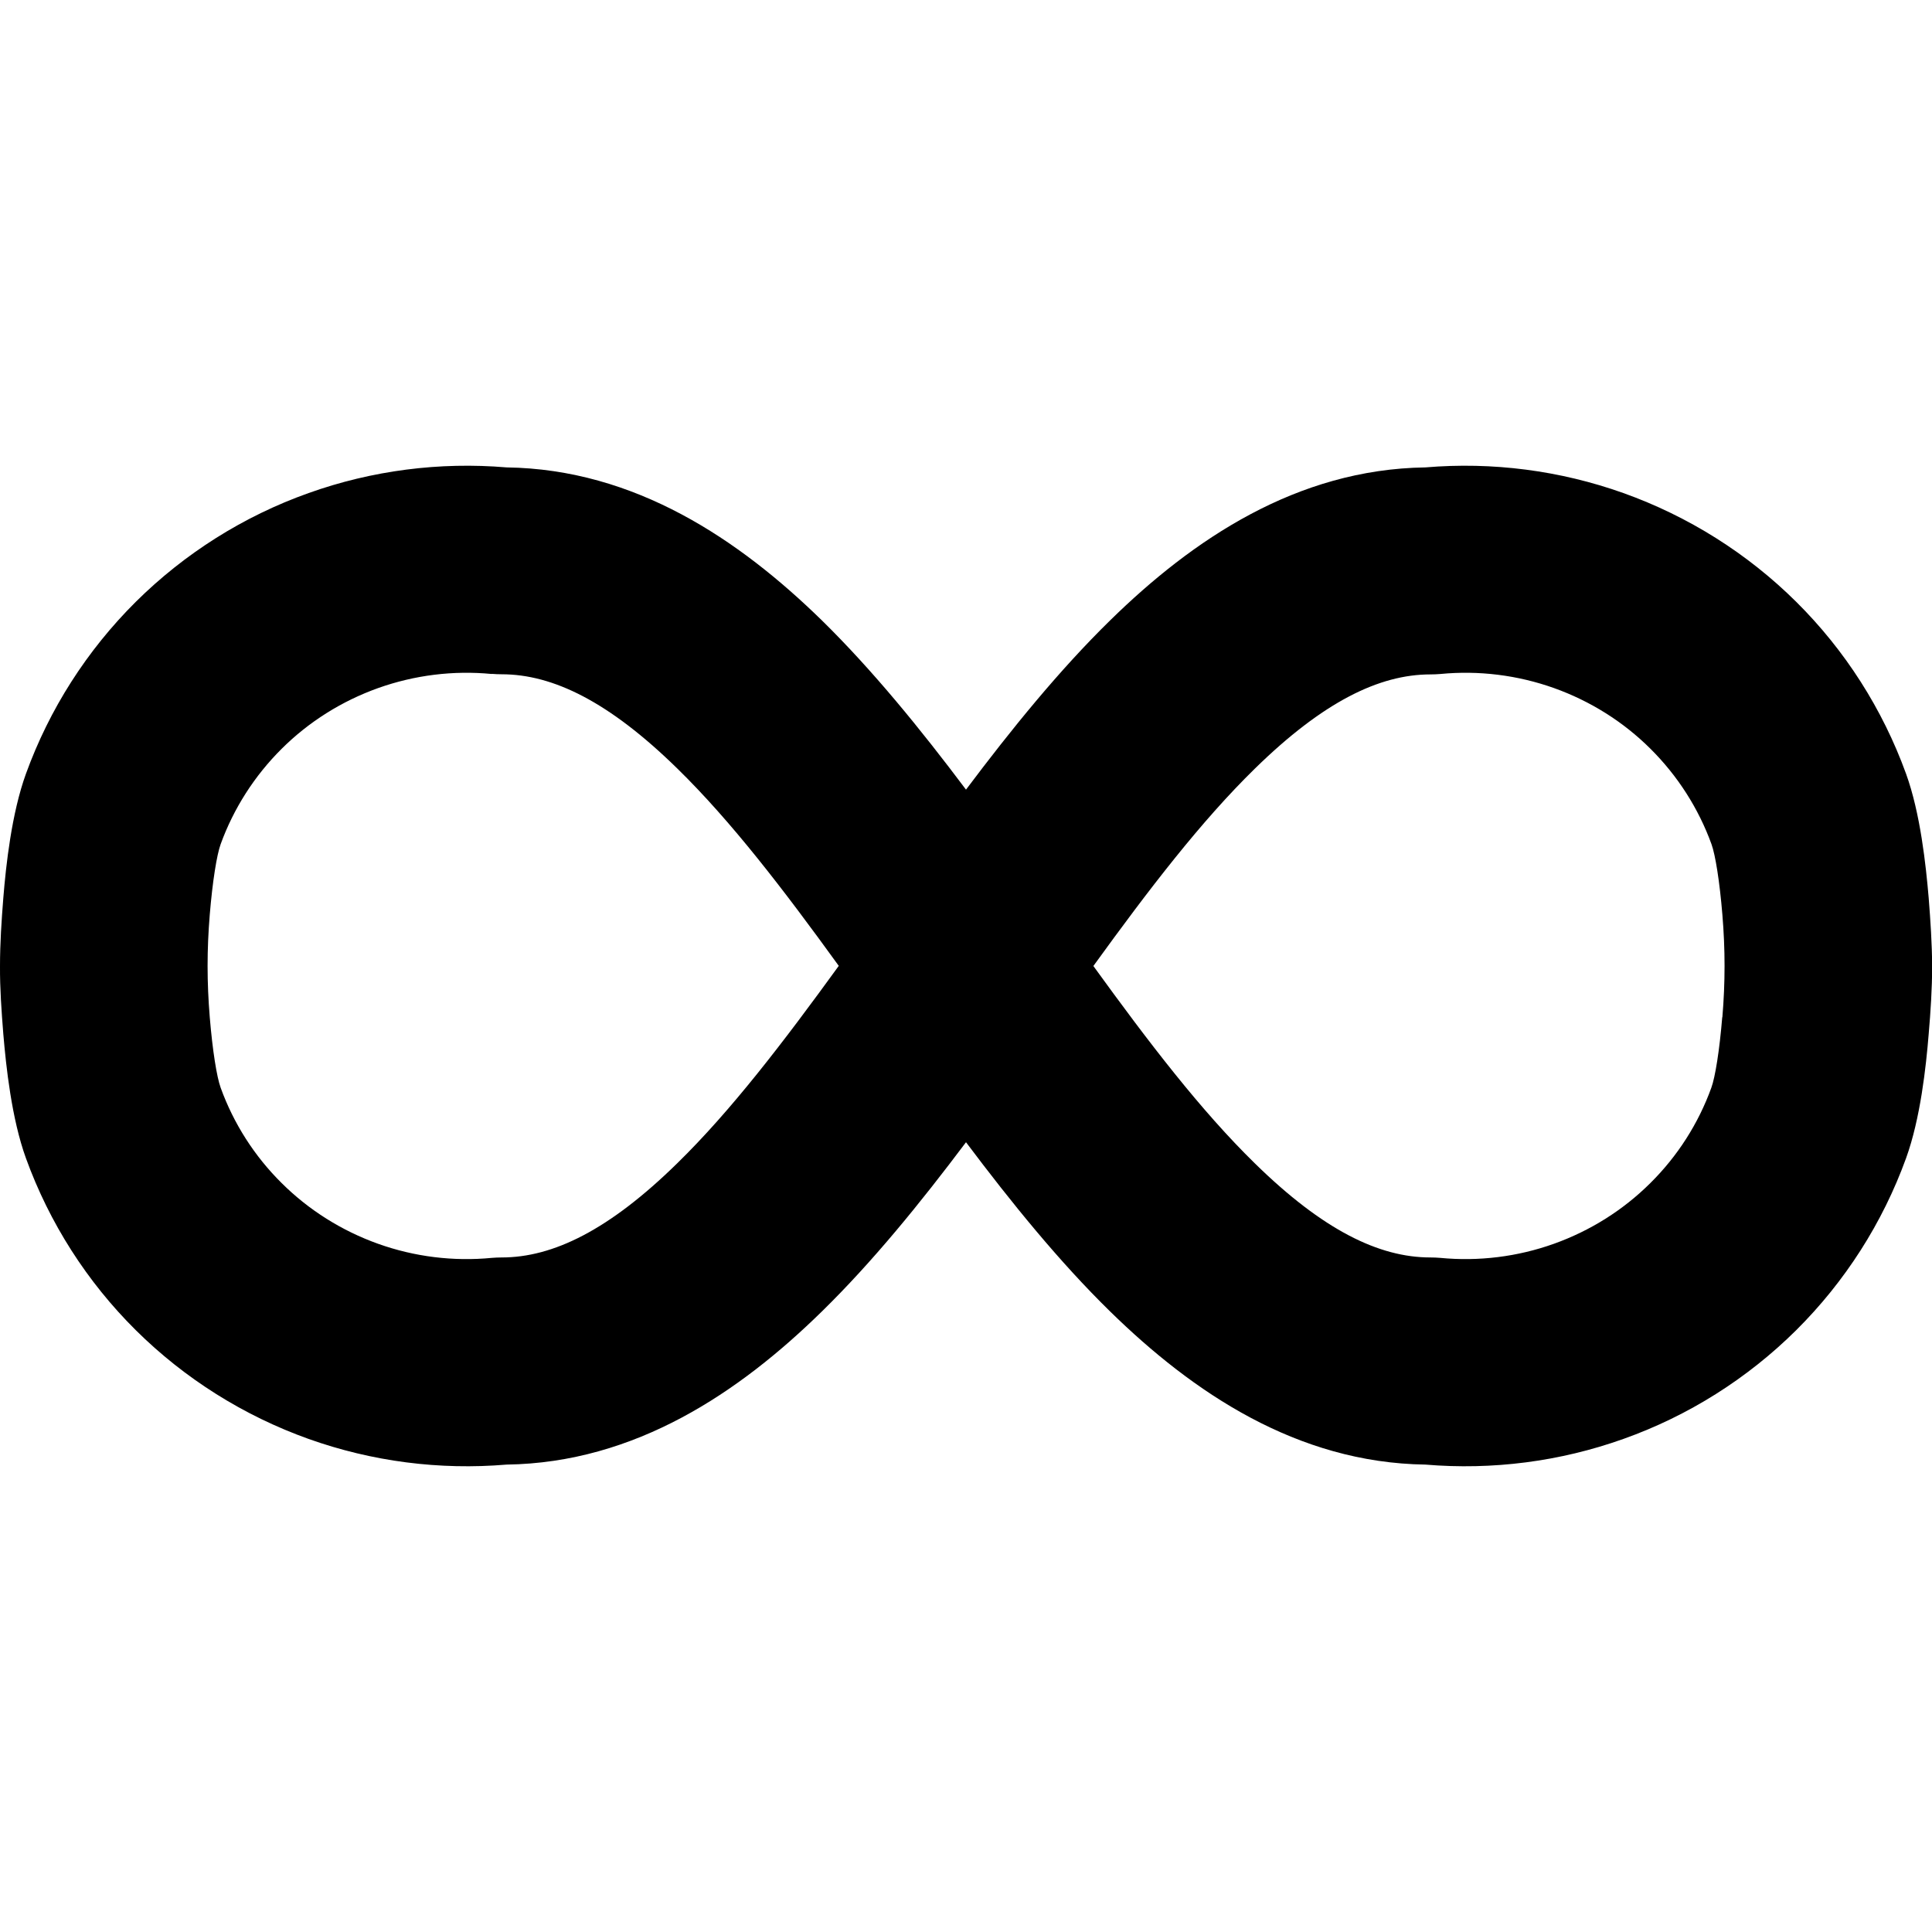 <svg xmlns="http://www.w3.org/2000/svg" fill="none" viewBox="0 0 14 14" id="Loop-1--Streamline-Core"><desc>Loop 1 Streamline Icon: https://streamlinehq.com</desc><g id="loop-1--multimedia-multi-button-repeat-media-loop-infinity-controls"><path id="Vector (Stroke)" fill="#000000" fill-rule="evenodd" d="M3.564 4.884c-0.279 -0.027 -0.56 0.008 -0.824 0.102 -0.263 0.094 -0.502 0.244 -0.699 0.44 -0.197 0.196 -0.348 0.432 -0.442 0.691 -0.028 0.077 -0.059 0.269 -0.079 0.511 -0.021 0.254 -0.021 0.489 0 0.743 0.02 0.242 0.051 0.434 0.079 0.511 0.094 0.26 0.245 0.496 0.442 0.691 0.197 0.196 0.436 0.346 0.699 0.44 0.263 0.094 0.545 0.129 0.824 0.102 0.024 -0.002 0.047 -0.003 0.071 -0.003 0.373 0 0.779 -0.199 1.271 -0.681 0.392 -0.383 0.77 -0.878 1.172 -1.432 -0.401 -0.554 -0.78 -1.049 -1.172 -1.432 -0.492 -0.481 -0.898 -0.681 -1.271 -0.681 -0.024 0 -0.047 -0.001 -0.071 -0.003ZM7 8.277c-0.329 0.438 -0.677 0.867 -1.045 1.227 -0.597 0.585 -1.351 1.096 -2.284 1.109 -0.486 0.041 -0.975 -0.022 -1.435 -0.186 -0.47 -0.168 -0.898 -0.437 -1.252 -0.788 -0.354 -0.351 -0.626 -0.777 -0.796 -1.246 -0.104 -0.287 -0.144 -0.664 -0.164 -0.9 -0.013 -0.164 -0.025 -0.329 -0.024 -0.493 0 -0.164 0.011 -0.329 0.024 -0.493 0.019 -0.236 0.06 -0.613 0.164 -0.9 0.17 -0.469 0.442 -0.894 0.796 -1.246 0.354 -0.351 0.782 -0.621 1.252 -0.788 0.459 -0.164 0.949 -0.227 1.435 -0.186 0.932 0.013 1.686 0.524 2.284 1.108 0.368 0.361 0.716 0.789 1.045 1.227 0.329 -0.438 0.677 -0.867 1.045 -1.227 0.597 -0.585 1.351 -1.095 2.284 -1.108 0.486 -0.041 0.975 0.022 1.435 0.186 0.47 0.168 0.898 0.437 1.252 0.788 0.354 0.351 0.626 0.777 0.796 1.246 0.104 0.287 0.144 0.664 0.164 0.9 0.013 0.164 0.024 0.329 0.025 0.493 0 0.164 -0.011 0.33 -0.025 0.493 -0.019 0.236 -0.06 0.613 -0.164 0.9 -0.17 0.469 -0.442 0.894 -0.796 1.246 -0.354 0.351 -0.782 0.621 -1.252 0.788 -0.459 0.164 -0.949 0.227 -1.435 0.186 -0.932 -0.013 -1.686 -0.524 -2.284 -1.109C7.677 9.144 7.329 8.715 7 8.277Zm5.48 -0.906c-0.02 0.242 -0.051 0.434 -0.079 0.511 -0.094 0.26 -0.245 0.496 -0.442 0.691 -0.197 0.196 -0.436 0.346 -0.699 0.44 -0.263 0.094 -0.545 0.129 -0.824 0.102 -0.024 -0.002 -0.047 -0.003 -0.071 -0.003 -0.373 0 -0.779 -0.199 -1.271 -0.681C8.703 8.049 8.324 7.554 7.923 7c0.401 -0.554 0.78 -1.049 1.172 -1.432 0.492 -0.481 0.898 -0.681 1.271 -0.681 0.024 0 0.047 -0.001 0.071 -0.003 0.279 -0.027 0.56 0.008 0.824 0.102 0.263 0.094 0.502 0.244 0.699 0.44 0.197 0.196 0.348 0.432 0.442 0.691 0.028 0.077 0.059 0.269 0.079 0.511 0.021 0.254 0.021 0.489 0 0.743Z" clip-rule="evenodd" stroke-width="1"></path></g></svg>